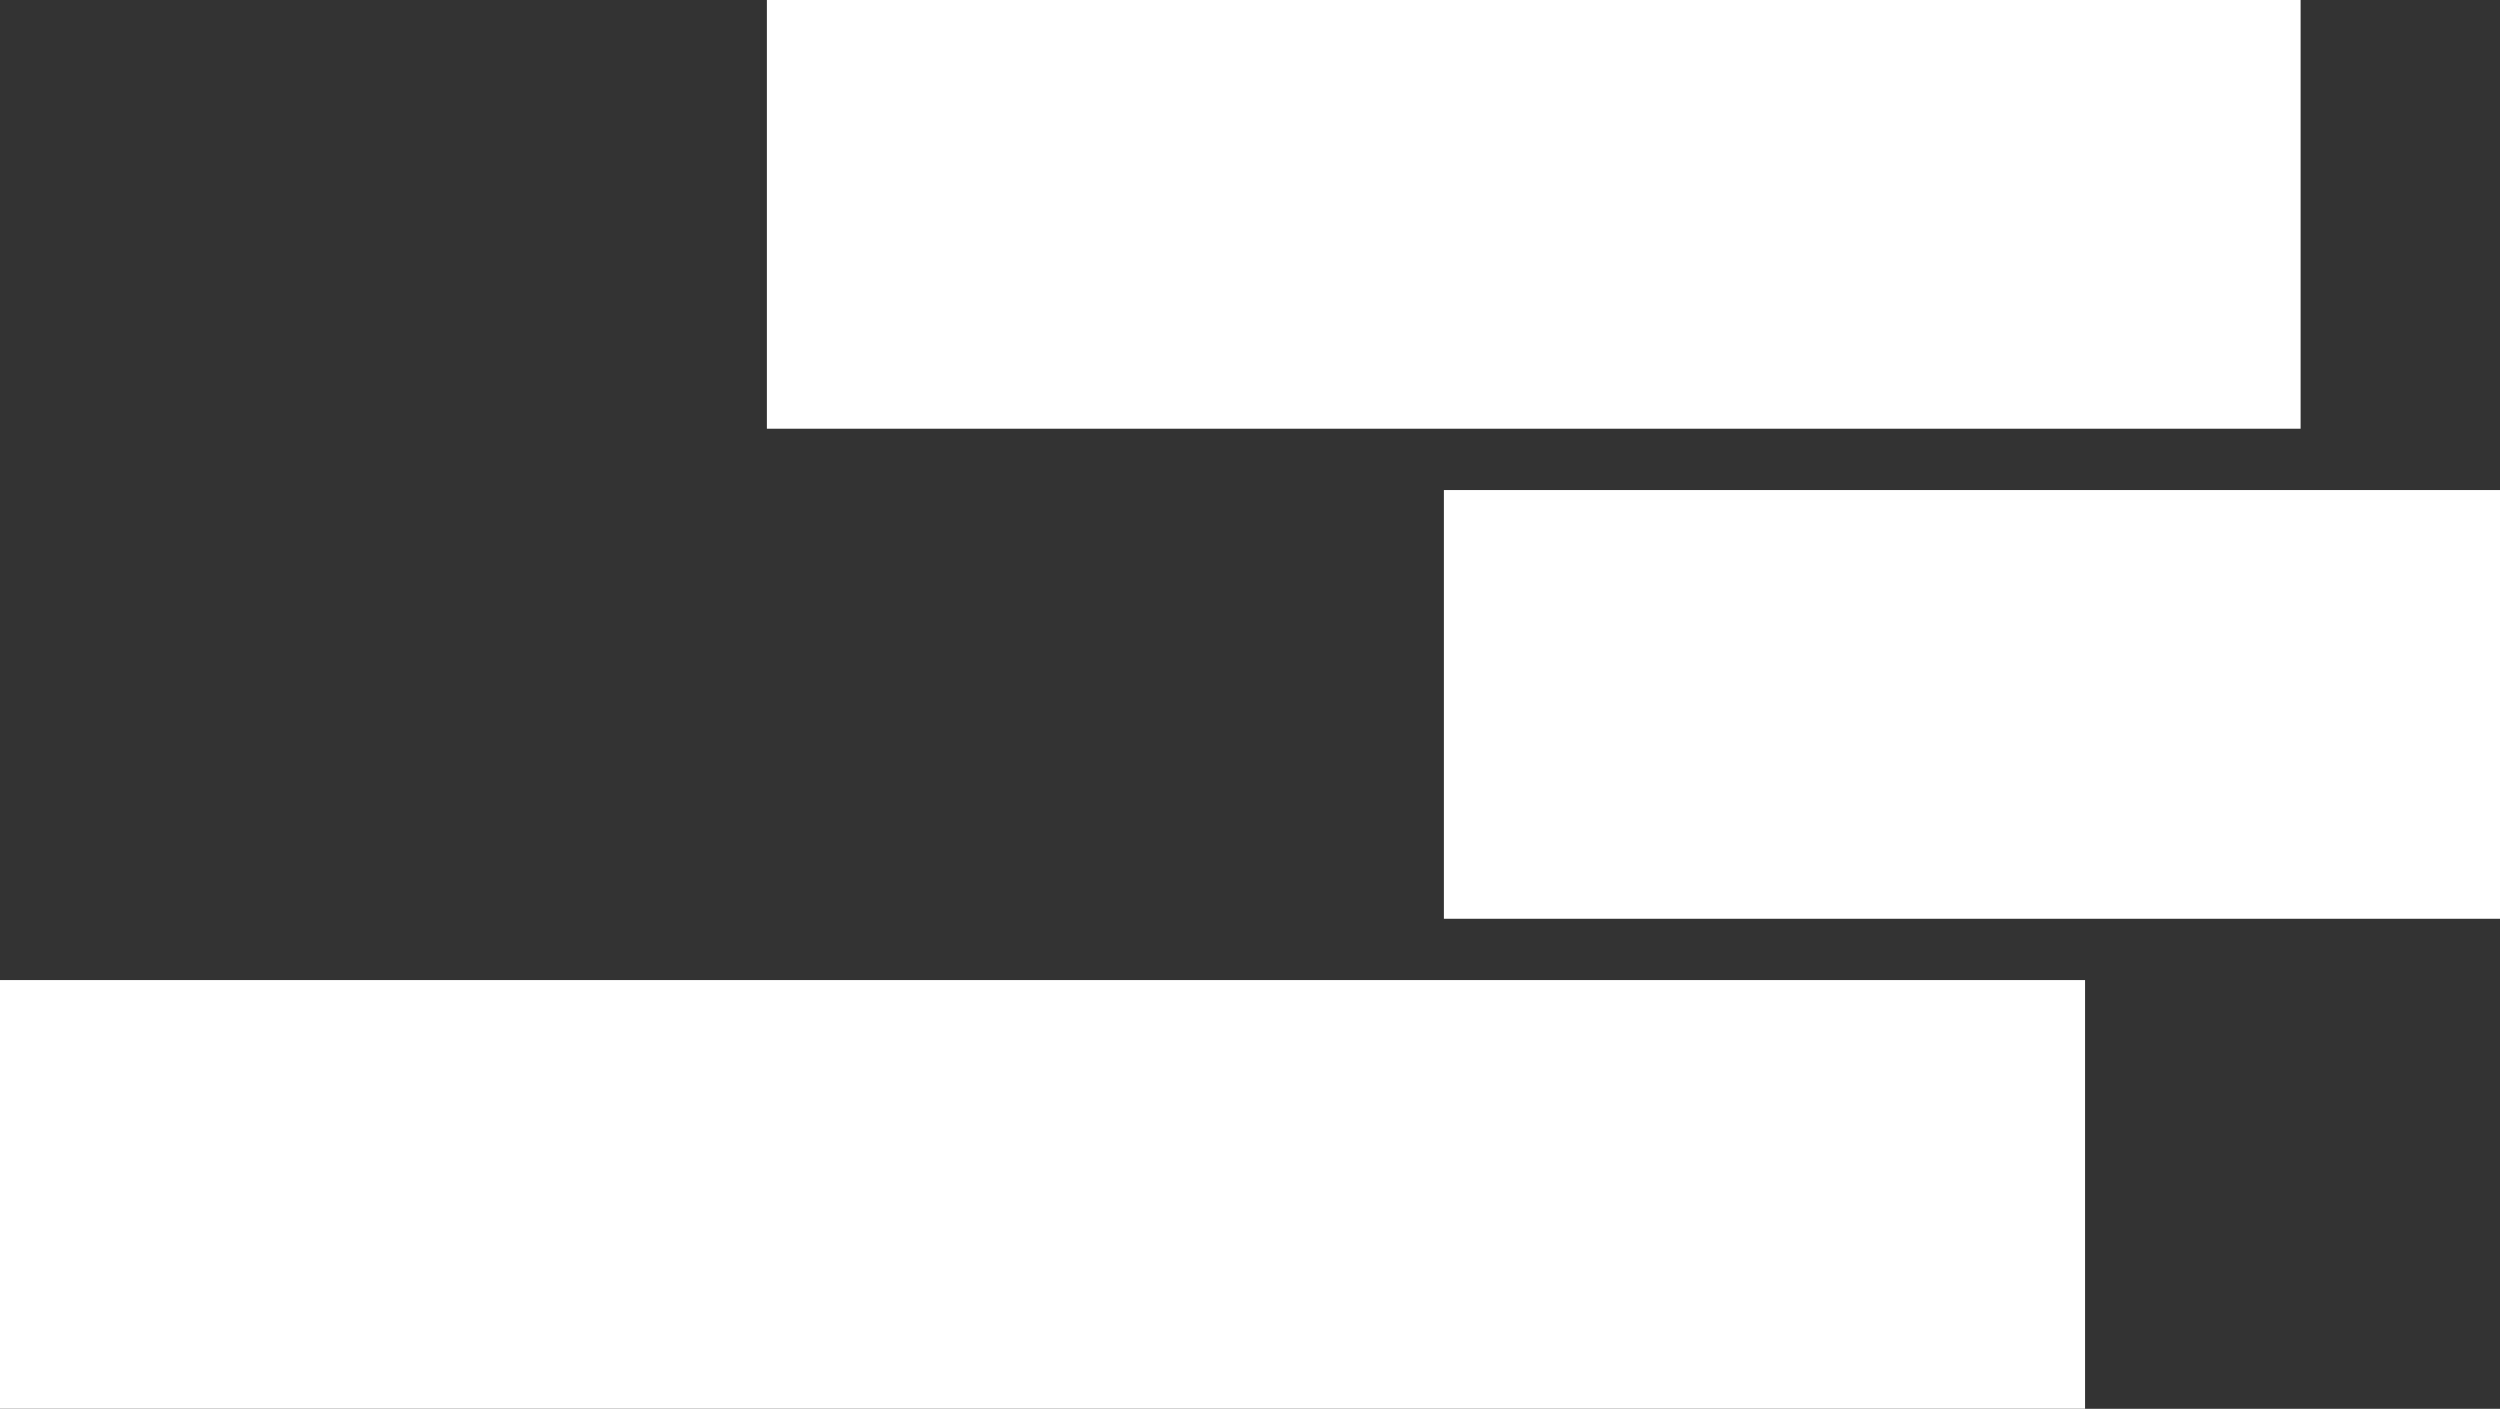 <?xml version="1.0" encoding="utf-8"?>
<svg xmlns="http://www.w3.org/2000/svg" id="Layer_1" data-name="Layer 1" viewBox="0 0 526.58 296.74">
  <rect x="0" y="0" width="526.58" height="296.74" fill="#333333" stroke="none"/>
  <defs>
    <style>
      .cls-1 {
        fill: #fff;
        stroke-width: 0px;
      }
    </style>
  </defs>
  <rect class="cls-1" x="161.53" width="323.05" height="90.3"/>
  <rect class="cls-1" x="304.13" y="103.22" width="222.45" height="90.3"/>
  <rect class="cls-1" y="206.43" width="439.18" height="90.3"/>
</svg>